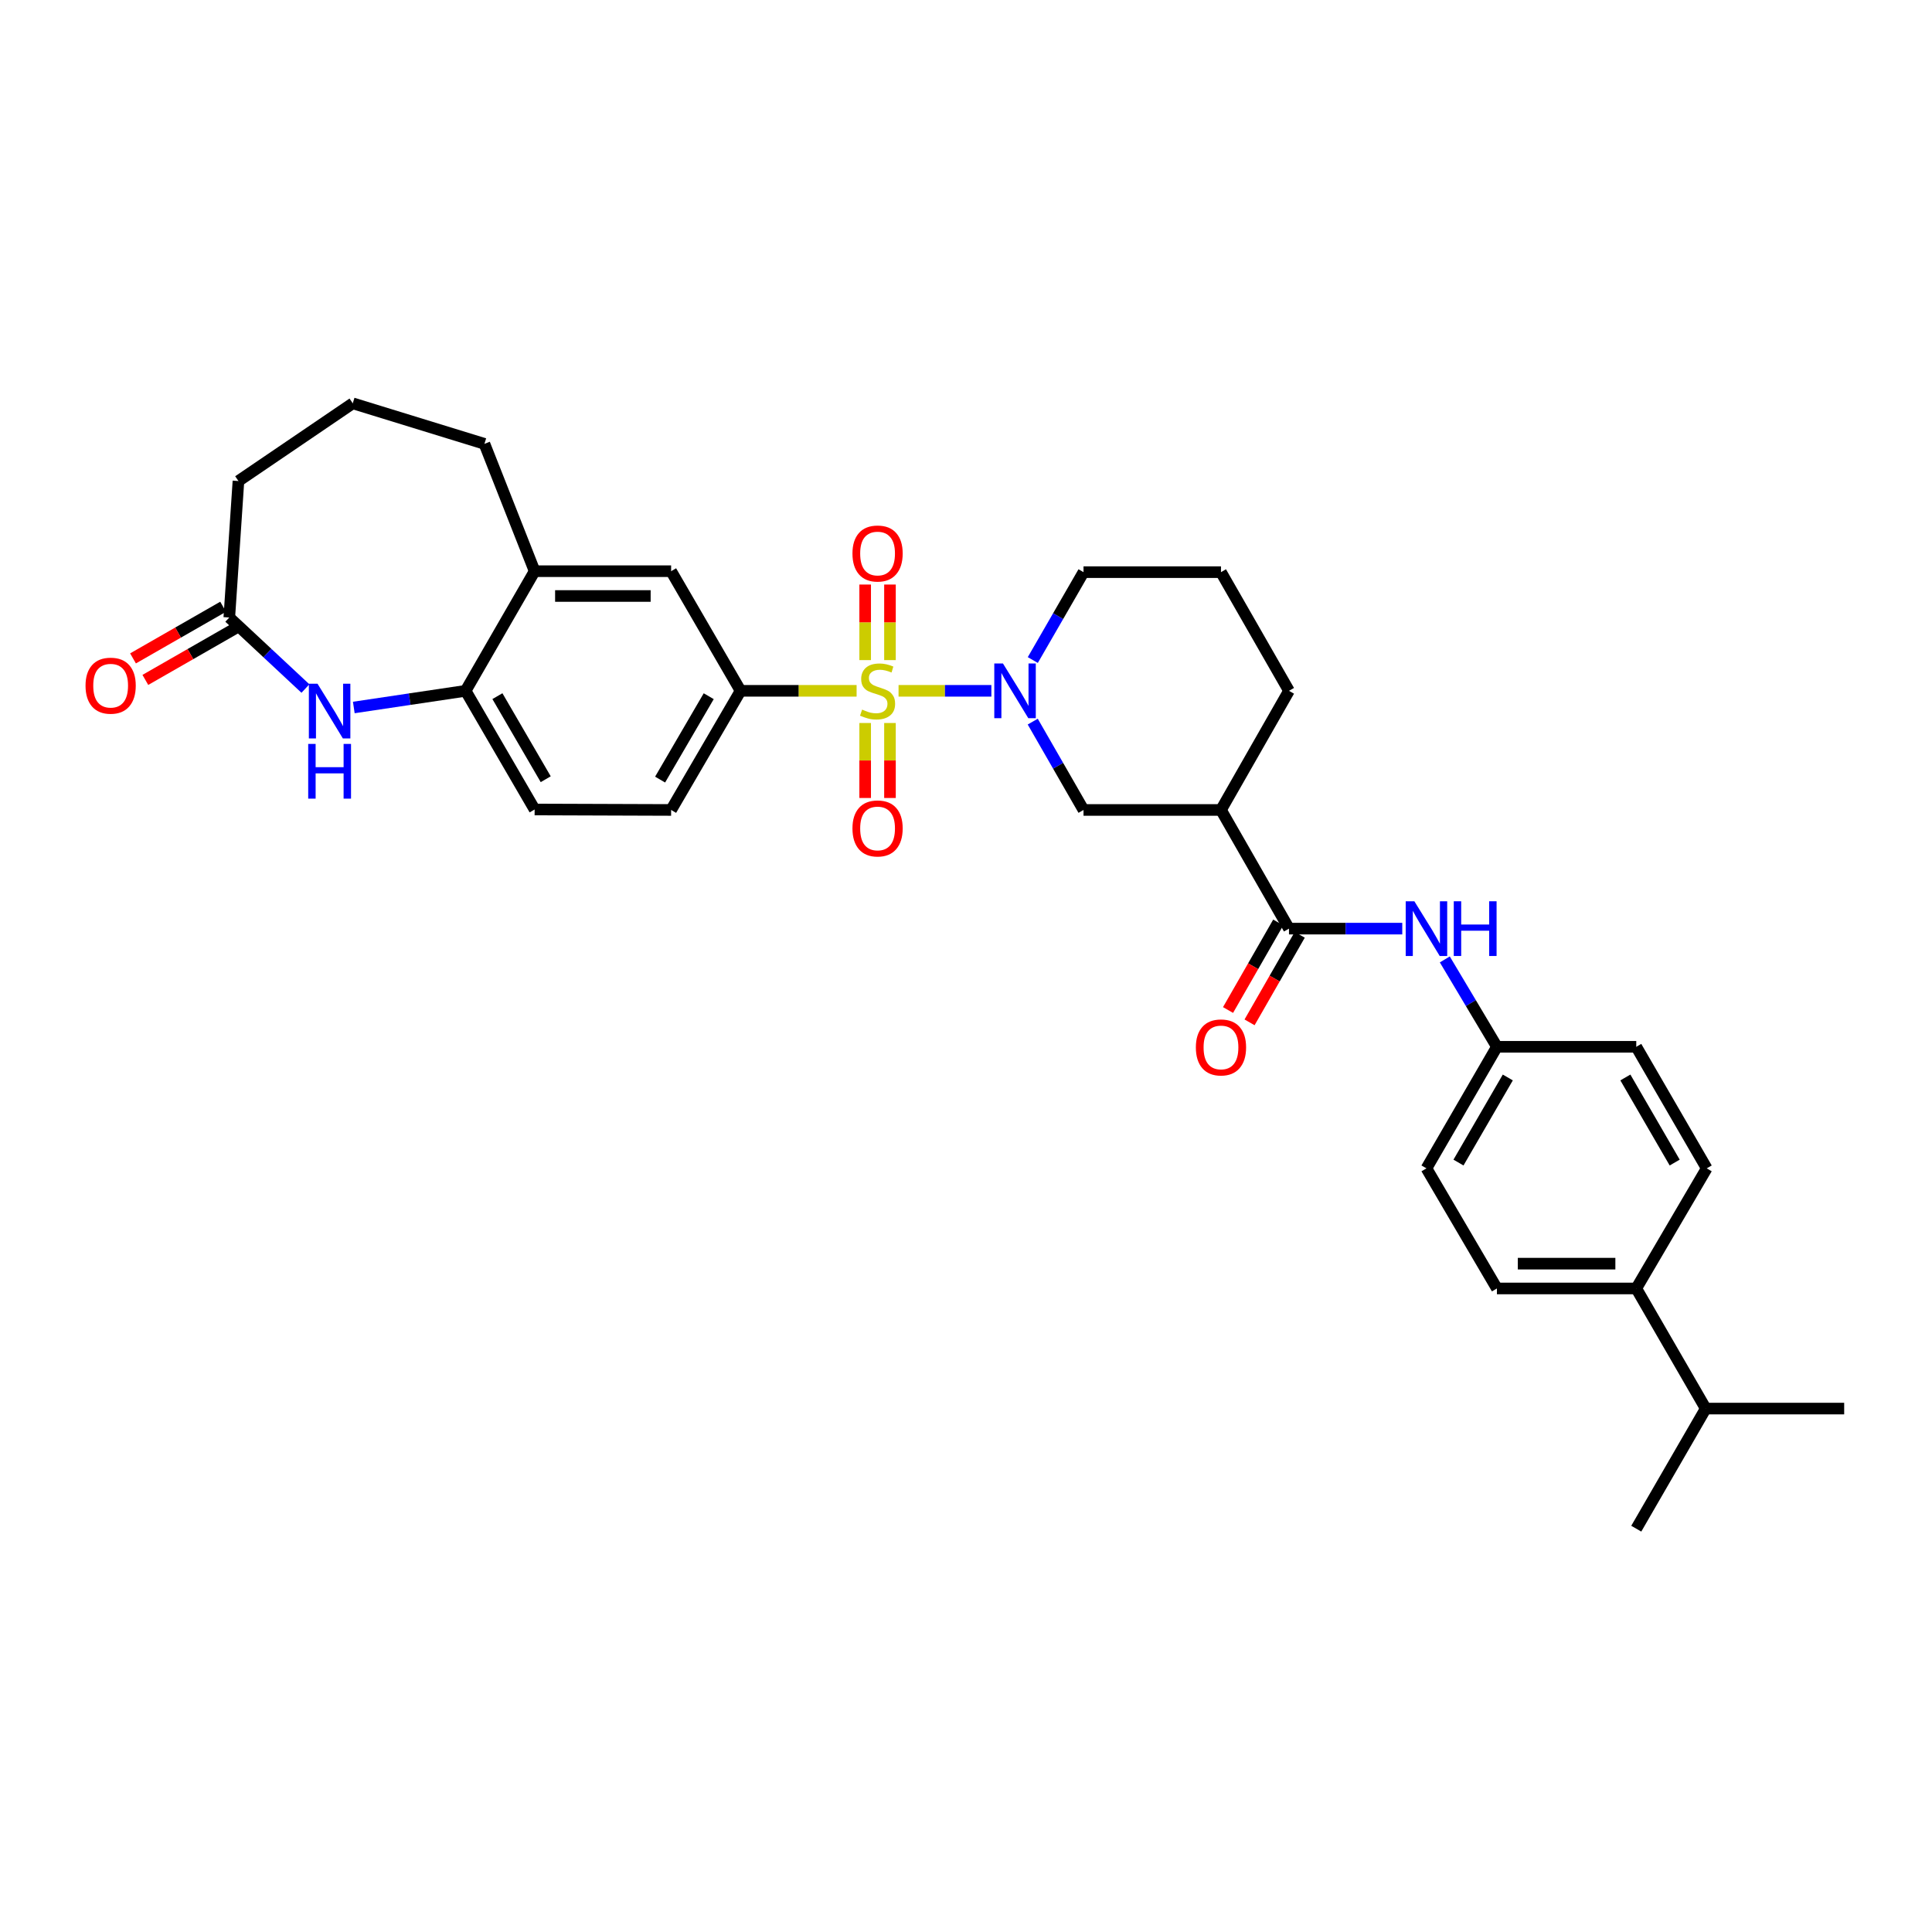 <?xml version='1.0' encoding='iso-8859-1'?>
<svg version='1.1' baseProfile='full'
              xmlns='http://www.w3.org/2000/svg'
                      xmlns:rdkit='http://www.rdkit.org/xml'
                      xmlns:xlink='http://www.w3.org/1999/xlink'
                  xml:space='preserve'
width='1000px' height='1000px' viewBox='0 0 1000 1000'>
<!-- END OF HEADER -->
<rect style='opacity:1.0;fill:#FFFFFF;stroke:none' width='1000' height='1000' x='0' y='0'> </rect>
<path class='bond-0' d='M 465.088,357.568 L 489.111,357.568' style='fill:none;fill-rule:evenodd;stroke:#CCCC00;stroke-width:6px;stroke-linecap:butt;stroke-linejoin:miter;stroke-opacity:1' />
<path class='bond-0' d='M 489.111,357.568 L 513.134,357.568' style='fill:none;fill-rule:evenodd;stroke:#0000FF;stroke-width:6px;stroke-linecap:butt;stroke-linejoin:miter;stroke-opacity:1' />
<path class='bond-1' d='M 443.377,357.568 L 413.349,357.568' style='fill:none;fill-rule:evenodd;stroke:#CCCC00;stroke-width:6px;stroke-linecap:butt;stroke-linejoin:miter;stroke-opacity:1' />
<path class='bond-1' d='M 413.349,357.568 L 383.32,357.568' style='fill:none;fill-rule:evenodd;stroke:#000000;stroke-width:6px;stroke-linecap:butt;stroke-linejoin:miter;stroke-opacity:1' />
<path class='bond-10' d='M 460.649,341.669 L 460.649,322.114' style='fill:none;fill-rule:evenodd;stroke:#CCCC00;stroke-width:6px;stroke-linecap:butt;stroke-linejoin:miter;stroke-opacity:1' />
<path class='bond-10' d='M 460.649,322.114 L 460.649,302.558' style='fill:none;fill-rule:evenodd;stroke:#FF0000;stroke-width:6px;stroke-linecap:butt;stroke-linejoin:miter;stroke-opacity:1' />
<path class='bond-10' d='M 447.81,341.669 L 447.81,322.114' style='fill:none;fill-rule:evenodd;stroke:#CCCC00;stroke-width:6px;stroke-linecap:butt;stroke-linejoin:miter;stroke-opacity:1' />
<path class='bond-10' d='M 447.81,322.114 L 447.81,302.558' style='fill:none;fill-rule:evenodd;stroke:#FF0000;stroke-width:6px;stroke-linecap:butt;stroke-linejoin:miter;stroke-opacity:1' />
<path class='bond-11' d='M 447.81,374.227 L 447.81,393.632' style='fill:none;fill-rule:evenodd;stroke:#CCCC00;stroke-width:6px;stroke-linecap:butt;stroke-linejoin:miter;stroke-opacity:1' />
<path class='bond-11' d='M 447.81,393.632 L 447.81,413.038' style='fill:none;fill-rule:evenodd;stroke:#FF0000;stroke-width:6px;stroke-linecap:butt;stroke-linejoin:miter;stroke-opacity:1' />
<path class='bond-11' d='M 460.649,374.227 L 460.649,393.632' style='fill:none;fill-rule:evenodd;stroke:#CCCC00;stroke-width:6px;stroke-linecap:butt;stroke-linejoin:miter;stroke-opacity:1' />
<path class='bond-11' d='M 460.649,393.632 L 460.649,413.038' style='fill:none;fill-rule:evenodd;stroke:#FF0000;stroke-width:6px;stroke-linecap:butt;stroke-linejoin:miter;stroke-opacity:1' />
<path class='bond-5' d='M 534.542,373.506 L 547.684,396.37' style='fill:none;fill-rule:evenodd;stroke:#0000FF;stroke-width:6px;stroke-linecap:butt;stroke-linejoin:miter;stroke-opacity:1' />
<path class='bond-5' d='M 547.684,396.37 L 560.825,419.233' style='fill:none;fill-rule:evenodd;stroke:#000000;stroke-width:6px;stroke-linecap:butt;stroke-linejoin:miter;stroke-opacity:1' />
<path class='bond-21' d='M 534.575,341.635 L 547.7,318.891' style='fill:none;fill-rule:evenodd;stroke:#0000FF;stroke-width:6px;stroke-linecap:butt;stroke-linejoin:miter;stroke-opacity:1' />
<path class='bond-21' d='M 547.7,318.891 L 560.825,296.146' style='fill:none;fill-rule:evenodd;stroke:#000000;stroke-width:6px;stroke-linecap:butt;stroke-linejoin:miter;stroke-opacity:1' />
<path class='bond-9' d='M 383.32,357.568 L 347.37,295.647' style='fill:none;fill-rule:evenodd;stroke:#000000;stroke-width:6px;stroke-linecap:butt;stroke-linejoin:miter;stroke-opacity:1' />
<path class='bond-14' d='M 383.32,357.568 L 347.37,419.233' style='fill:none;fill-rule:evenodd;stroke:#000000;stroke-width:6px;stroke-linecap:butt;stroke-linejoin:miter;stroke-opacity:1' />
<path class='bond-14' d='M 366.836,360.351 L 341.67,403.517' style='fill:none;fill-rule:evenodd;stroke:#000000;stroke-width:6px;stroke-linecap:butt;stroke-linejoin:miter;stroke-opacity:1' />
<path class='bond-2' d='M 667.178,480.655 L 631.977,419.233' style='fill:none;fill-rule:evenodd;stroke:#000000;stroke-width:6px;stroke-linecap:butt;stroke-linejoin:miter;stroke-opacity:1' />
<path class='bond-8' d='M 667.178,480.655 L 696.495,480.655' style='fill:none;fill-rule:evenodd;stroke:#000000;stroke-width:6px;stroke-linecap:butt;stroke-linejoin:miter;stroke-opacity:1' />
<path class='bond-8' d='M 696.495,480.655 L 725.811,480.655' style='fill:none;fill-rule:evenodd;stroke:#0000FF;stroke-width:6px;stroke-linecap:butt;stroke-linejoin:miter;stroke-opacity:1' />
<path class='bond-13' d='M 661.609,477.463 L 648.62,500.122' style='fill:none;fill-rule:evenodd;stroke:#000000;stroke-width:6px;stroke-linecap:butt;stroke-linejoin:miter;stroke-opacity:1' />
<path class='bond-13' d='M 648.62,500.122 L 635.63,522.781' style='fill:none;fill-rule:evenodd;stroke:#FF0000;stroke-width:6px;stroke-linecap:butt;stroke-linejoin:miter;stroke-opacity:1' />
<path class='bond-13' d='M 672.748,483.848 L 659.759,506.507' style='fill:none;fill-rule:evenodd;stroke:#000000;stroke-width:6px;stroke-linecap:butt;stroke-linejoin:miter;stroke-opacity:1' />
<path class='bond-13' d='M 659.759,506.507 L 646.769,529.166' style='fill:none;fill-rule:evenodd;stroke:#FF0000;stroke-width:6px;stroke-linecap:butt;stroke-linejoin:miter;stroke-opacity:1' />
<path class='bond-3' d='M 183.126,366.195 L 212.065,361.882' style='fill:none;fill-rule:evenodd;stroke:#0000FF;stroke-width:6px;stroke-linecap:butt;stroke-linejoin:miter;stroke-opacity:1' />
<path class='bond-3' d='M 212.065,361.882 L 241.003,357.568' style='fill:none;fill-rule:evenodd;stroke:#000000;stroke-width:6px;stroke-linecap:butt;stroke-linejoin:miter;stroke-opacity:1' />
<path class='bond-7' d='M 158.092,356.386 L 138.385,338.003' style='fill:none;fill-rule:evenodd;stroke:#0000FF;stroke-width:6px;stroke-linecap:butt;stroke-linejoin:miter;stroke-opacity:1' />
<path class='bond-7' d='M 138.385,338.003 L 118.679,319.621' style='fill:none;fill-rule:evenodd;stroke:#000000;stroke-width:6px;stroke-linecap:butt;stroke-linejoin:miter;stroke-opacity:1' />
<path class='bond-4' d='M 631.977,419.233 L 560.825,419.233' style='fill:none;fill-rule:evenodd;stroke:#000000;stroke-width:6px;stroke-linecap:butt;stroke-linejoin:miter;stroke-opacity:1' />
<path class='bond-33' d='M 631.977,419.233 L 667.178,357.568' style='fill:none;fill-rule:evenodd;stroke:#000000;stroke-width:6px;stroke-linecap:butt;stroke-linejoin:miter;stroke-opacity:1' />
<path class='bond-6' d='M 241.003,357.568 L 276.725,418.99' style='fill:none;fill-rule:evenodd;stroke:#000000;stroke-width:6px;stroke-linecap:butt;stroke-linejoin:miter;stroke-opacity:1' />
<path class='bond-6' d='M 257.46,360.327 L 282.465,403.322' style='fill:none;fill-rule:evenodd;stroke:#000000;stroke-width:6px;stroke-linecap:butt;stroke-linejoin:miter;stroke-opacity:1' />
<path class='bond-32' d='M 241.003,357.568 L 276.725,295.647' style='fill:none;fill-rule:evenodd;stroke:#000000;stroke-width:6px;stroke-linecap:butt;stroke-linejoin:miter;stroke-opacity:1' />
<path class='bond-17' d='M 115.486,314.051 L 92.167,327.419' style='fill:none;fill-rule:evenodd;stroke:#000000;stroke-width:6px;stroke-linecap:butt;stroke-linejoin:miter;stroke-opacity:1' />
<path class='bond-17' d='M 92.167,327.419 L 68.848,340.786' style='fill:none;fill-rule:evenodd;stroke:#FF0000;stroke-width:6px;stroke-linecap:butt;stroke-linejoin:miter;stroke-opacity:1' />
<path class='bond-17' d='M 121.871,325.19 L 98.552,338.558' style='fill:none;fill-rule:evenodd;stroke:#000000;stroke-width:6px;stroke-linecap:butt;stroke-linejoin:miter;stroke-opacity:1' />
<path class='bond-17' d='M 98.552,338.558 L 75.233,351.925' style='fill:none;fill-rule:evenodd;stroke:#FF0000;stroke-width:6px;stroke-linecap:butt;stroke-linejoin:miter;stroke-opacity:1' />
<path class='bond-34' d='M 118.679,319.621 L 123.415,248.975' style='fill:none;fill-rule:evenodd;stroke:#000000;stroke-width:6px;stroke-linecap:butt;stroke-linejoin:miter;stroke-opacity:1' />
<path class='bond-18' d='M 747.835,496.596 L 761.318,519.208' style='fill:none;fill-rule:evenodd;stroke:#0000FF;stroke-width:6px;stroke-linecap:butt;stroke-linejoin:miter;stroke-opacity:1' />
<path class='bond-18' d='M 761.318,519.208 L 774.801,541.821' style='fill:none;fill-rule:evenodd;stroke:#000000;stroke-width:6px;stroke-linecap:butt;stroke-linejoin:miter;stroke-opacity:1' />
<path class='bond-12' d='M 347.37,295.647 L 276.725,295.647' style='fill:none;fill-rule:evenodd;stroke:#000000;stroke-width:6px;stroke-linecap:butt;stroke-linejoin:miter;stroke-opacity:1' />
<path class='bond-12' d='M 336.773,308.486 L 287.322,308.486' style='fill:none;fill-rule:evenodd;stroke:#000000;stroke-width:6px;stroke-linecap:butt;stroke-linejoin:miter;stroke-opacity:1' />
<path class='bond-27' d='M 276.725,295.647 L 250.746,229.738' style='fill:none;fill-rule:evenodd;stroke:#000000;stroke-width:6px;stroke-linecap:butt;stroke-linejoin:miter;stroke-opacity:1' />
<path class='bond-16' d='M 347.37,419.233 L 276.725,418.99' style='fill:none;fill-rule:evenodd;stroke:#000000;stroke-width:6px;stroke-linecap:butt;stroke-linejoin:miter;stroke-opacity:1' />
<path class='bond-15' d='M 846.93,666.905 L 774.801,666.905' style='fill:none;fill-rule:evenodd;stroke:#000000;stroke-width:6px;stroke-linecap:butt;stroke-linejoin:miter;stroke-opacity:1' />
<path class='bond-15' d='M 836.111,654.066 L 785.62,654.066' style='fill:none;fill-rule:evenodd;stroke:#000000;stroke-width:6px;stroke-linecap:butt;stroke-linejoin:miter;stroke-opacity:1' />
<path class='bond-22' d='M 846.93,666.905 L 882.88,729.076' style='fill:none;fill-rule:evenodd;stroke:#000000;stroke-width:6px;stroke-linecap:butt;stroke-linejoin:miter;stroke-opacity:1' />
<path class='bond-35' d='M 846.93,666.905 L 883.394,604.741' style='fill:none;fill-rule:evenodd;stroke:#000000;stroke-width:6px;stroke-linecap:butt;stroke-linejoin:miter;stroke-opacity:1' />
<path class='bond-23' d='M 774.801,541.821 L 846.93,541.821' style='fill:none;fill-rule:evenodd;stroke:#000000;stroke-width:6px;stroke-linecap:butt;stroke-linejoin:miter;stroke-opacity:1' />
<path class='bond-24' d='M 774.801,541.821 L 738.33,604.741' style='fill:none;fill-rule:evenodd;stroke:#000000;stroke-width:6px;stroke-linecap:butt;stroke-linejoin:miter;stroke-opacity:1' />
<path class='bond-24' d='M 780.438,557.698 L 754.909,601.742' style='fill:none;fill-rule:evenodd;stroke:#000000;stroke-width:6px;stroke-linecap:butt;stroke-linejoin:miter;stroke-opacity:1' />
<path class='bond-19' d='M 774.801,666.905 L 738.33,604.741' style='fill:none;fill-rule:evenodd;stroke:#000000;stroke-width:6px;stroke-linecap:butt;stroke-linejoin:miter;stroke-opacity:1' />
<path class='bond-20' d='M 883.394,604.741 L 846.93,541.821' style='fill:none;fill-rule:evenodd;stroke:#000000;stroke-width:6px;stroke-linecap:butt;stroke-linejoin:miter;stroke-opacity:1' />
<path class='bond-20' d='M 866.815,601.741 L 841.291,557.697' style='fill:none;fill-rule:evenodd;stroke:#000000;stroke-width:6px;stroke-linecap:butt;stroke-linejoin:miter;stroke-opacity:1' />
<path class='bond-28' d='M 560.825,296.146 L 631.977,296.146' style='fill:none;fill-rule:evenodd;stroke:#000000;stroke-width:6px;stroke-linecap:butt;stroke-linejoin:miter;stroke-opacity:1' />
<path class='bond-30' d='M 882.88,729.076 L 954.545,729.076' style='fill:none;fill-rule:evenodd;stroke:#000000;stroke-width:6px;stroke-linecap:butt;stroke-linejoin:miter;stroke-opacity:1' />
<path class='bond-31' d='M 882.88,729.076 L 846.93,791.241' style='fill:none;fill-rule:evenodd;stroke:#000000;stroke-width:6px;stroke-linecap:butt;stroke-linejoin:miter;stroke-opacity:1' />
<path class='bond-25' d='M 667.178,357.568 L 631.977,296.146' style='fill:none;fill-rule:evenodd;stroke:#000000;stroke-width:6px;stroke-linecap:butt;stroke-linejoin:miter;stroke-opacity:1' />
<path class='bond-26' d='M 123.415,248.975 L 182.59,208.759' style='fill:none;fill-rule:evenodd;stroke:#000000;stroke-width:6px;stroke-linecap:butt;stroke-linejoin:miter;stroke-opacity:1' />
<path class='bond-29' d='M 250.746,229.738 L 182.59,208.759' style='fill:none;fill-rule:evenodd;stroke:#000000;stroke-width:6px;stroke-linecap:butt;stroke-linejoin:miter;stroke-opacity:1' />
<path  class='atom-0' d='M 446.229 367.288
Q 446.549 367.408, 447.869 367.968
Q 449.189 368.528, 450.629 368.888
Q 452.109 369.208, 453.549 369.208
Q 456.229 369.208, 457.789 367.928
Q 459.349 366.608, 459.349 364.328
Q 459.349 362.768, 458.549 361.808
Q 457.789 360.848, 456.589 360.328
Q 455.389 359.808, 453.389 359.208
Q 450.869 358.448, 449.349 357.728
Q 447.869 357.008, 446.789 355.488
Q 445.749 353.968, 445.749 351.408
Q 445.749 347.848, 448.149 345.648
Q 450.589 343.448, 455.389 343.448
Q 458.669 343.448, 462.389 345.008
L 461.469 348.088
Q 458.069 346.688, 455.509 346.688
Q 452.749 346.688, 451.229 347.848
Q 449.709 348.968, 449.749 350.928
Q 449.749 352.448, 450.509 353.368
Q 451.309 354.288, 452.429 354.808
Q 453.589 355.328, 455.509 355.928
Q 458.069 356.728, 459.589 357.528
Q 461.109 358.328, 462.189 359.968
Q 463.309 361.568, 463.309 364.328
Q 463.309 368.248, 460.669 370.368
Q 458.069 372.448, 453.709 372.448
Q 451.189 372.448, 449.269 371.888
Q 447.389 371.368, 445.149 370.448
L 446.229 367.288
' fill='#CCCC00'/>
<path  class='atom-1' d='M 519.121 343.408
L 528.401 358.408
Q 529.321 359.888, 530.801 362.568
Q 532.281 365.248, 532.361 365.408
L 532.361 343.408
L 536.121 343.408
L 536.121 371.728
L 532.241 371.728
L 522.281 355.328
Q 521.121 353.408, 519.881 351.208
Q 518.681 349.008, 518.321 348.328
L 518.321 371.728
L 514.641 371.728
L 514.641 343.408
L 519.121 343.408
' fill='#0000FF'/>
<path  class='atom-4' d='M 164.347 353.901
L 173.627 368.901
Q 174.547 370.381, 176.027 373.061
Q 177.507 375.741, 177.587 375.901
L 177.587 353.901
L 181.347 353.901
L 181.347 382.221
L 177.467 382.221
L 167.507 365.821
Q 166.347 363.901, 165.107 361.701
Q 163.907 359.501, 163.547 358.821
L 163.547 382.221
L 159.867 382.221
L 159.867 353.901
L 164.347 353.901
' fill='#0000FF'/>
<path  class='atom-4' d='M 159.527 385.053
L 163.367 385.053
L 163.367 397.093
L 177.847 397.093
L 177.847 385.053
L 181.687 385.053
L 181.687 413.373
L 177.847 413.373
L 177.847 400.293
L 163.367 400.293
L 163.367 413.373
L 159.527 413.373
L 159.527 385.053
' fill='#0000FF'/>
<path  class='atom-9' d='M 732.07 466.495
L 741.35 481.495
Q 742.27 482.975, 743.75 485.655
Q 745.23 488.335, 745.31 488.495
L 745.31 466.495
L 749.07 466.495
L 749.07 494.815
L 745.19 494.815
L 735.23 478.415
Q 734.07 476.495, 732.83 474.295
Q 731.63 472.095, 731.27 471.415
L 731.27 494.815
L 727.59 494.815
L 727.59 466.495
L 732.07 466.495
' fill='#0000FF'/>
<path  class='atom-9' d='M 752.47 466.495
L 756.31 466.495
L 756.31 478.535
L 770.79 478.535
L 770.79 466.495
L 774.63 466.495
L 774.63 494.815
L 770.79 494.815
L 770.79 481.735
L 756.31 481.735
L 756.31 494.815
L 752.47 494.815
L 752.47 466.495
' fill='#0000FF'/>
<path  class='atom-11' d='M 441.229 286.496
Q 441.229 279.696, 444.589 275.896
Q 447.949 272.096, 454.229 272.096
Q 460.509 272.096, 463.869 275.896
Q 467.229 279.696, 467.229 286.496
Q 467.229 293.376, 463.829 297.296
Q 460.429 301.176, 454.229 301.176
Q 447.989 301.176, 444.589 297.296
Q 441.229 293.416, 441.229 286.496
M 454.229 297.976
Q 458.549 297.976, 460.869 295.096
Q 463.229 292.176, 463.229 286.496
Q 463.229 280.936, 460.869 278.136
Q 458.549 275.296, 454.229 275.296
Q 449.909 275.296, 447.549 278.096
Q 445.229 280.896, 445.229 286.496
Q 445.229 292.216, 447.549 295.096
Q 449.909 297.976, 454.229 297.976
' fill='#FF0000'/>
<path  class='atom-12' d='M 441.229 428.8
Q 441.229 422, 444.589 418.2
Q 447.949 414.4, 454.229 414.4
Q 460.509 414.4, 463.869 418.2
Q 467.229 422, 467.229 428.8
Q 467.229 435.68, 463.829 439.6
Q 460.429 443.48, 454.229 443.48
Q 447.989 443.48, 444.589 439.6
Q 441.229 435.72, 441.229 428.8
M 454.229 440.28
Q 458.549 440.28, 460.869 437.4
Q 463.229 434.48, 463.229 428.8
Q 463.229 423.24, 460.869 420.44
Q 458.549 417.6, 454.229 417.6
Q 449.909 417.6, 447.549 420.4
Q 445.229 423.2, 445.229 428.8
Q 445.229 434.52, 447.549 437.4
Q 449.909 440.28, 454.229 440.28
' fill='#FF0000'/>
<path  class='atom-14' d='M 618.977 542.143
Q 618.977 535.343, 622.337 531.543
Q 625.697 527.743, 631.977 527.743
Q 638.257 527.743, 641.617 531.543
Q 644.977 535.343, 644.977 542.143
Q 644.977 549.023, 641.577 552.943
Q 638.177 556.823, 631.977 556.823
Q 625.737 556.823, 622.337 552.943
Q 618.977 549.063, 618.977 542.143
M 631.977 553.623
Q 636.297 553.623, 638.617 550.743
Q 640.977 547.823, 640.977 542.143
Q 640.977 536.583, 638.617 533.783
Q 636.297 530.943, 631.977 530.943
Q 627.657 530.943, 625.297 533.743
Q 622.977 536.543, 622.977 542.143
Q 622.977 547.863, 625.297 550.743
Q 627.657 553.623, 631.977 553.623
' fill='#FF0000'/>
<path  class='atom-18' d='M 44.271 354.902
Q 44.271 348.102, 47.631 344.302
Q 50.991 340.502, 57.271 340.502
Q 63.551 340.502, 66.911 344.302
Q 70.271 348.102, 70.271 354.902
Q 70.271 361.782, 66.871 365.702
Q 63.471 369.582, 57.271 369.582
Q 51.031 369.582, 47.631 365.702
Q 44.271 361.822, 44.271 354.902
M 57.271 366.382
Q 61.591 366.382, 63.911 363.502
Q 66.271 360.582, 66.271 354.902
Q 66.271 349.342, 63.911 346.542
Q 61.591 343.702, 57.271 343.702
Q 52.951 343.702, 50.591 346.502
Q 48.271 349.302, 48.271 354.902
Q 48.271 360.622, 50.591 363.502
Q 52.951 366.382, 57.271 366.382
' fill='#FF0000'/>
</svg>
